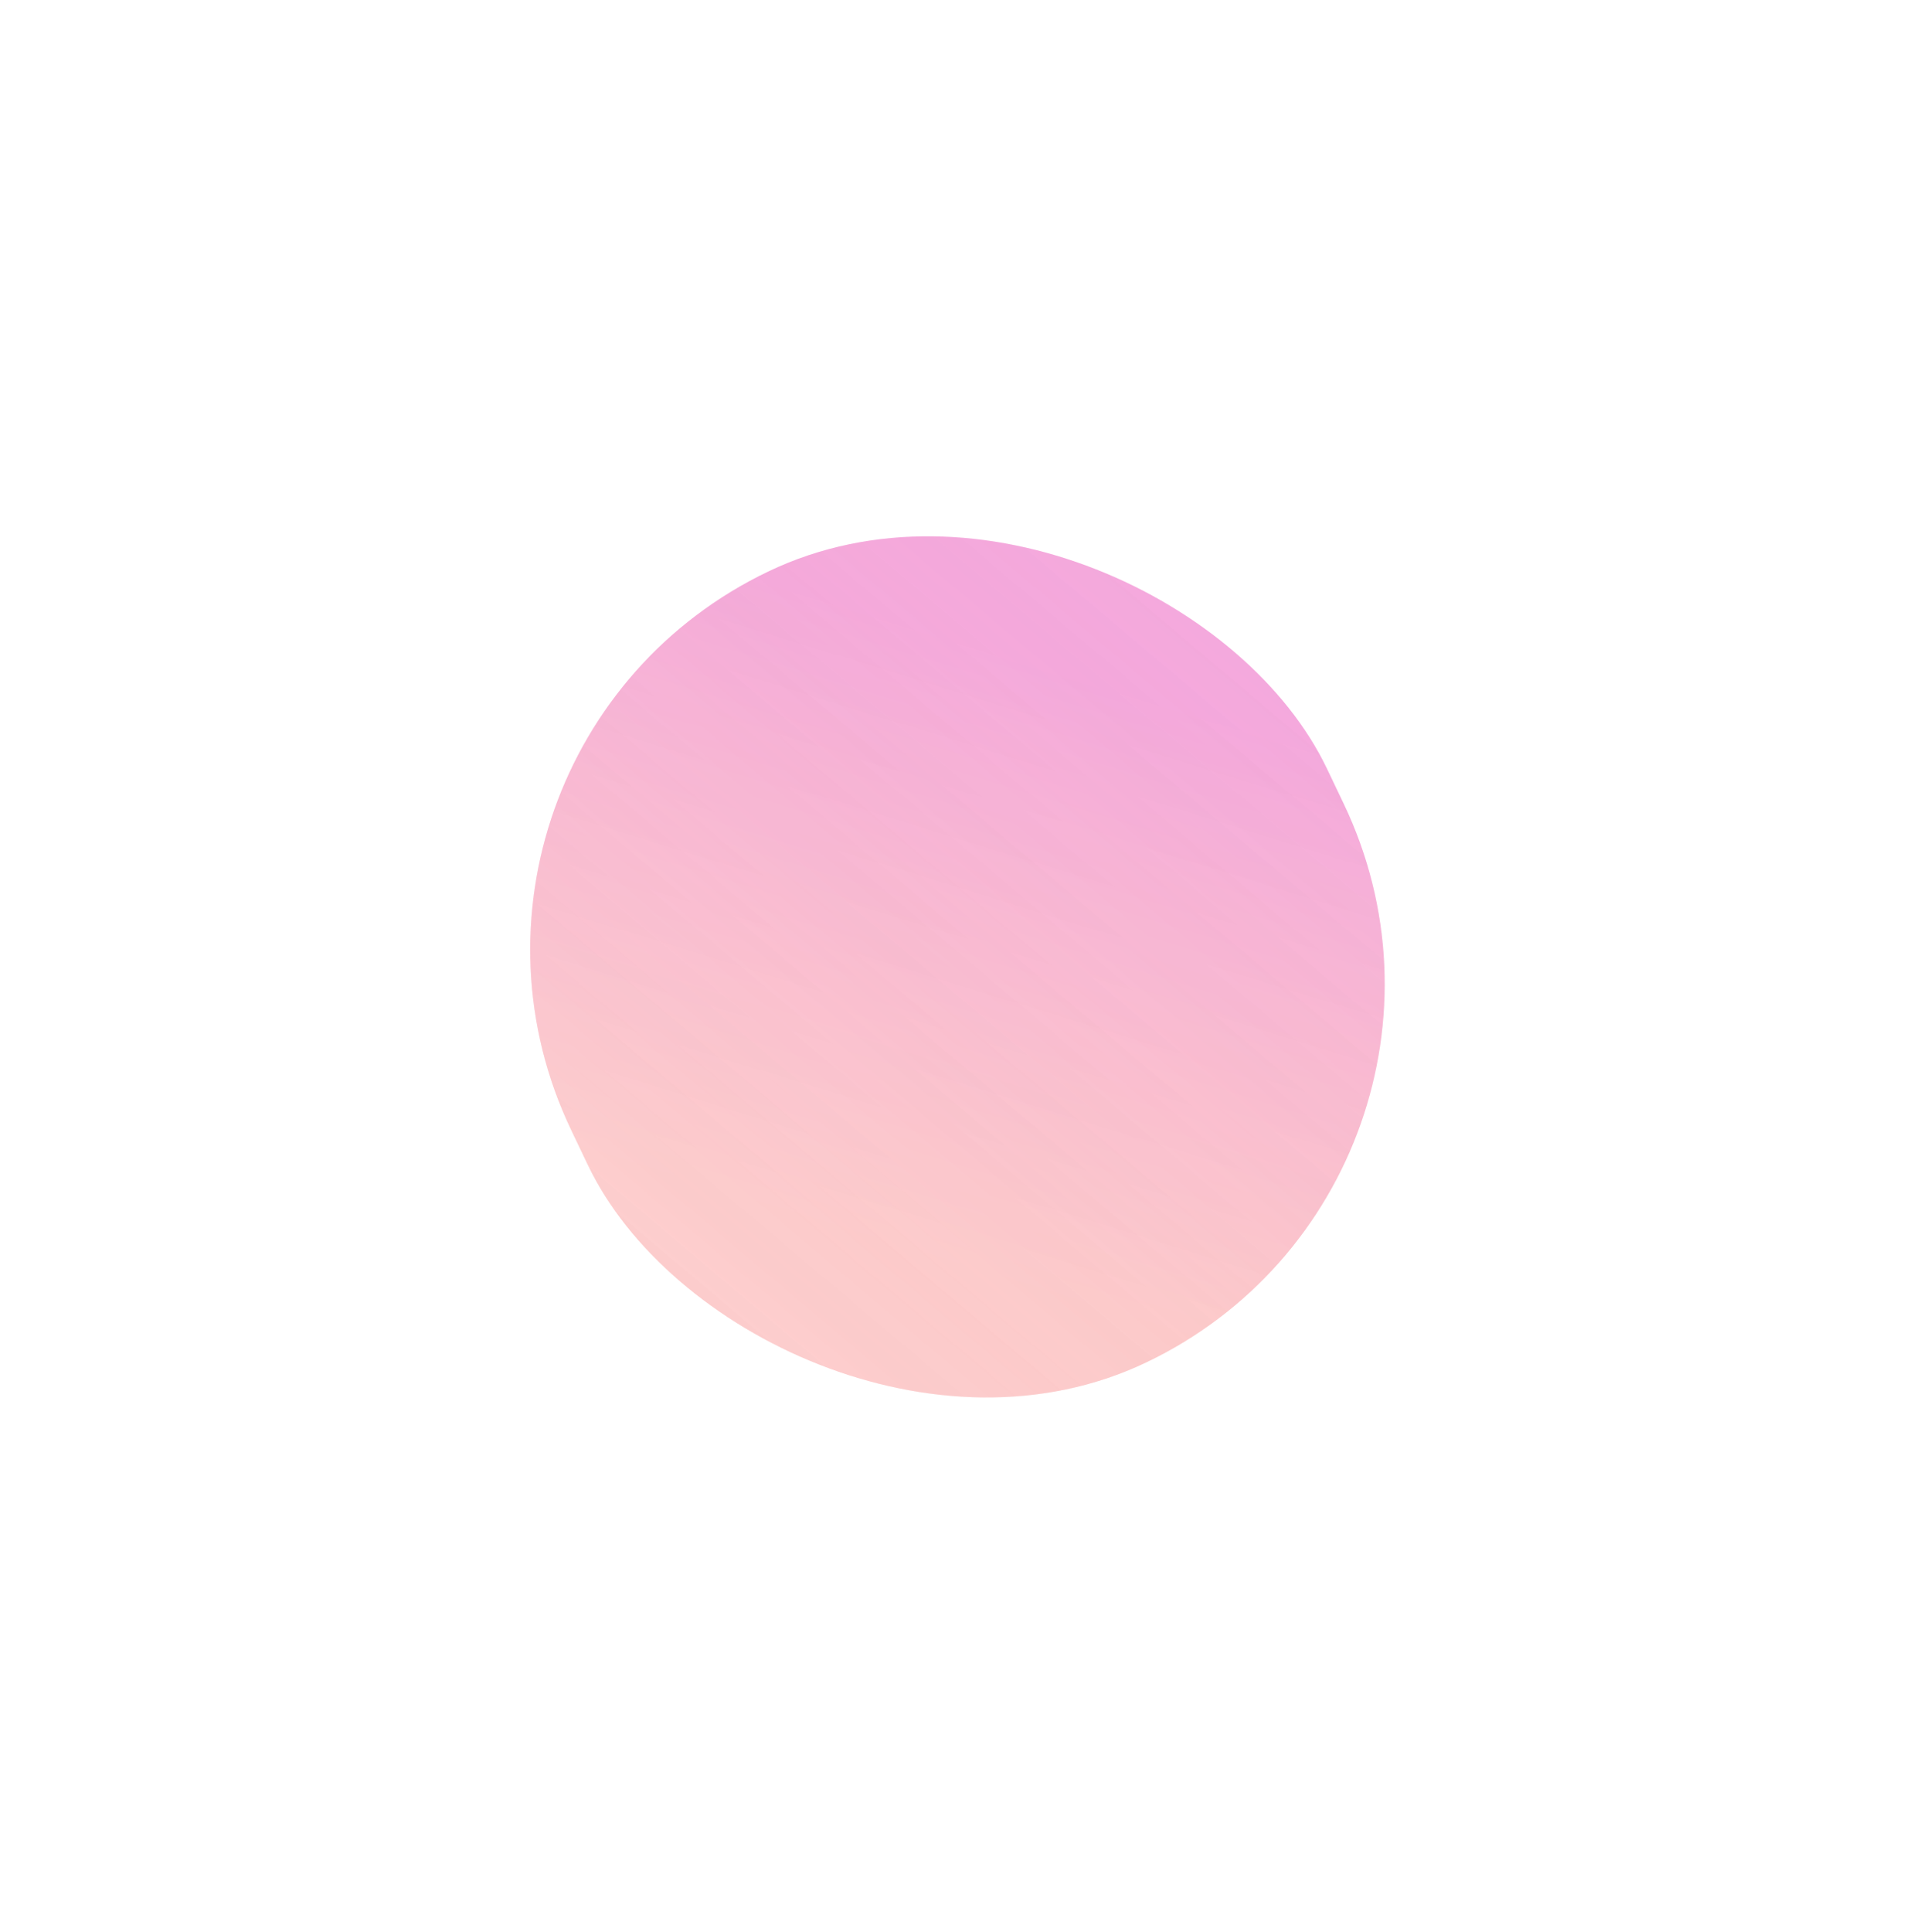 <?xml version="1.0" encoding="UTF-8"?> <svg xmlns="http://www.w3.org/2000/svg" width="176" height="178" viewBox="0 0 176 178" fill="none"> <g opacity="0.8" filter="url(#filter0_f_250_1038)"> <rect x="36" y="69.26" width="77.188" height="80.754" rx="38.594" transform="rotate(-25.524 36 69.26)" fill="url(#paint0_linear_250_1038)" fill-opacity="0.5"></rect> <rect x="36" y="69.26" width="77.188" height="80.754" rx="38.594" transform="rotate(-25.524 36 69.26)" fill="url(#paint1_linear_250_1038)" fill-opacity="0.5"></rect> </g> <defs> <filter id="filter0_f_250_1038" x="0.793" y="0.793" width="174.865" height="176.546" filterUnits="userSpaceOnUse" color-interpolation-filters="sRGB"> <feFlood flood-opacity="0" result="BackgroundImageFix"></feFlood> <feBlend mode="normal" in="SourceGraphic" in2="BackgroundImageFix" result="shape"></feBlend> <feGaussianBlur stdDeviation="24.031" result="effect1_foregroundBlur_250_1038"></feGaussianBlur> </filter> <linearGradient id="paint0_linear_250_1038" x1="99.479" y1="93.865" x2="60.15" y2="136.505" gradientUnits="userSpaceOnUse"> <stop stop-color="#E12CB9"></stop> <stop offset="0.943" stop-color="#F67B7B" stop-opacity="0.9"></stop> </linearGradient> <linearGradient id="paint1_linear_250_1038" x1="140.987" y1="79.629" x2="-38.406" y2="160.671" gradientUnits="userSpaceOnUse"> <stop stop-color="#F95E5E" stop-opacity="0"></stop> <stop offset="1" stop-color="white"></stop> </linearGradient> </defs> </svg> 